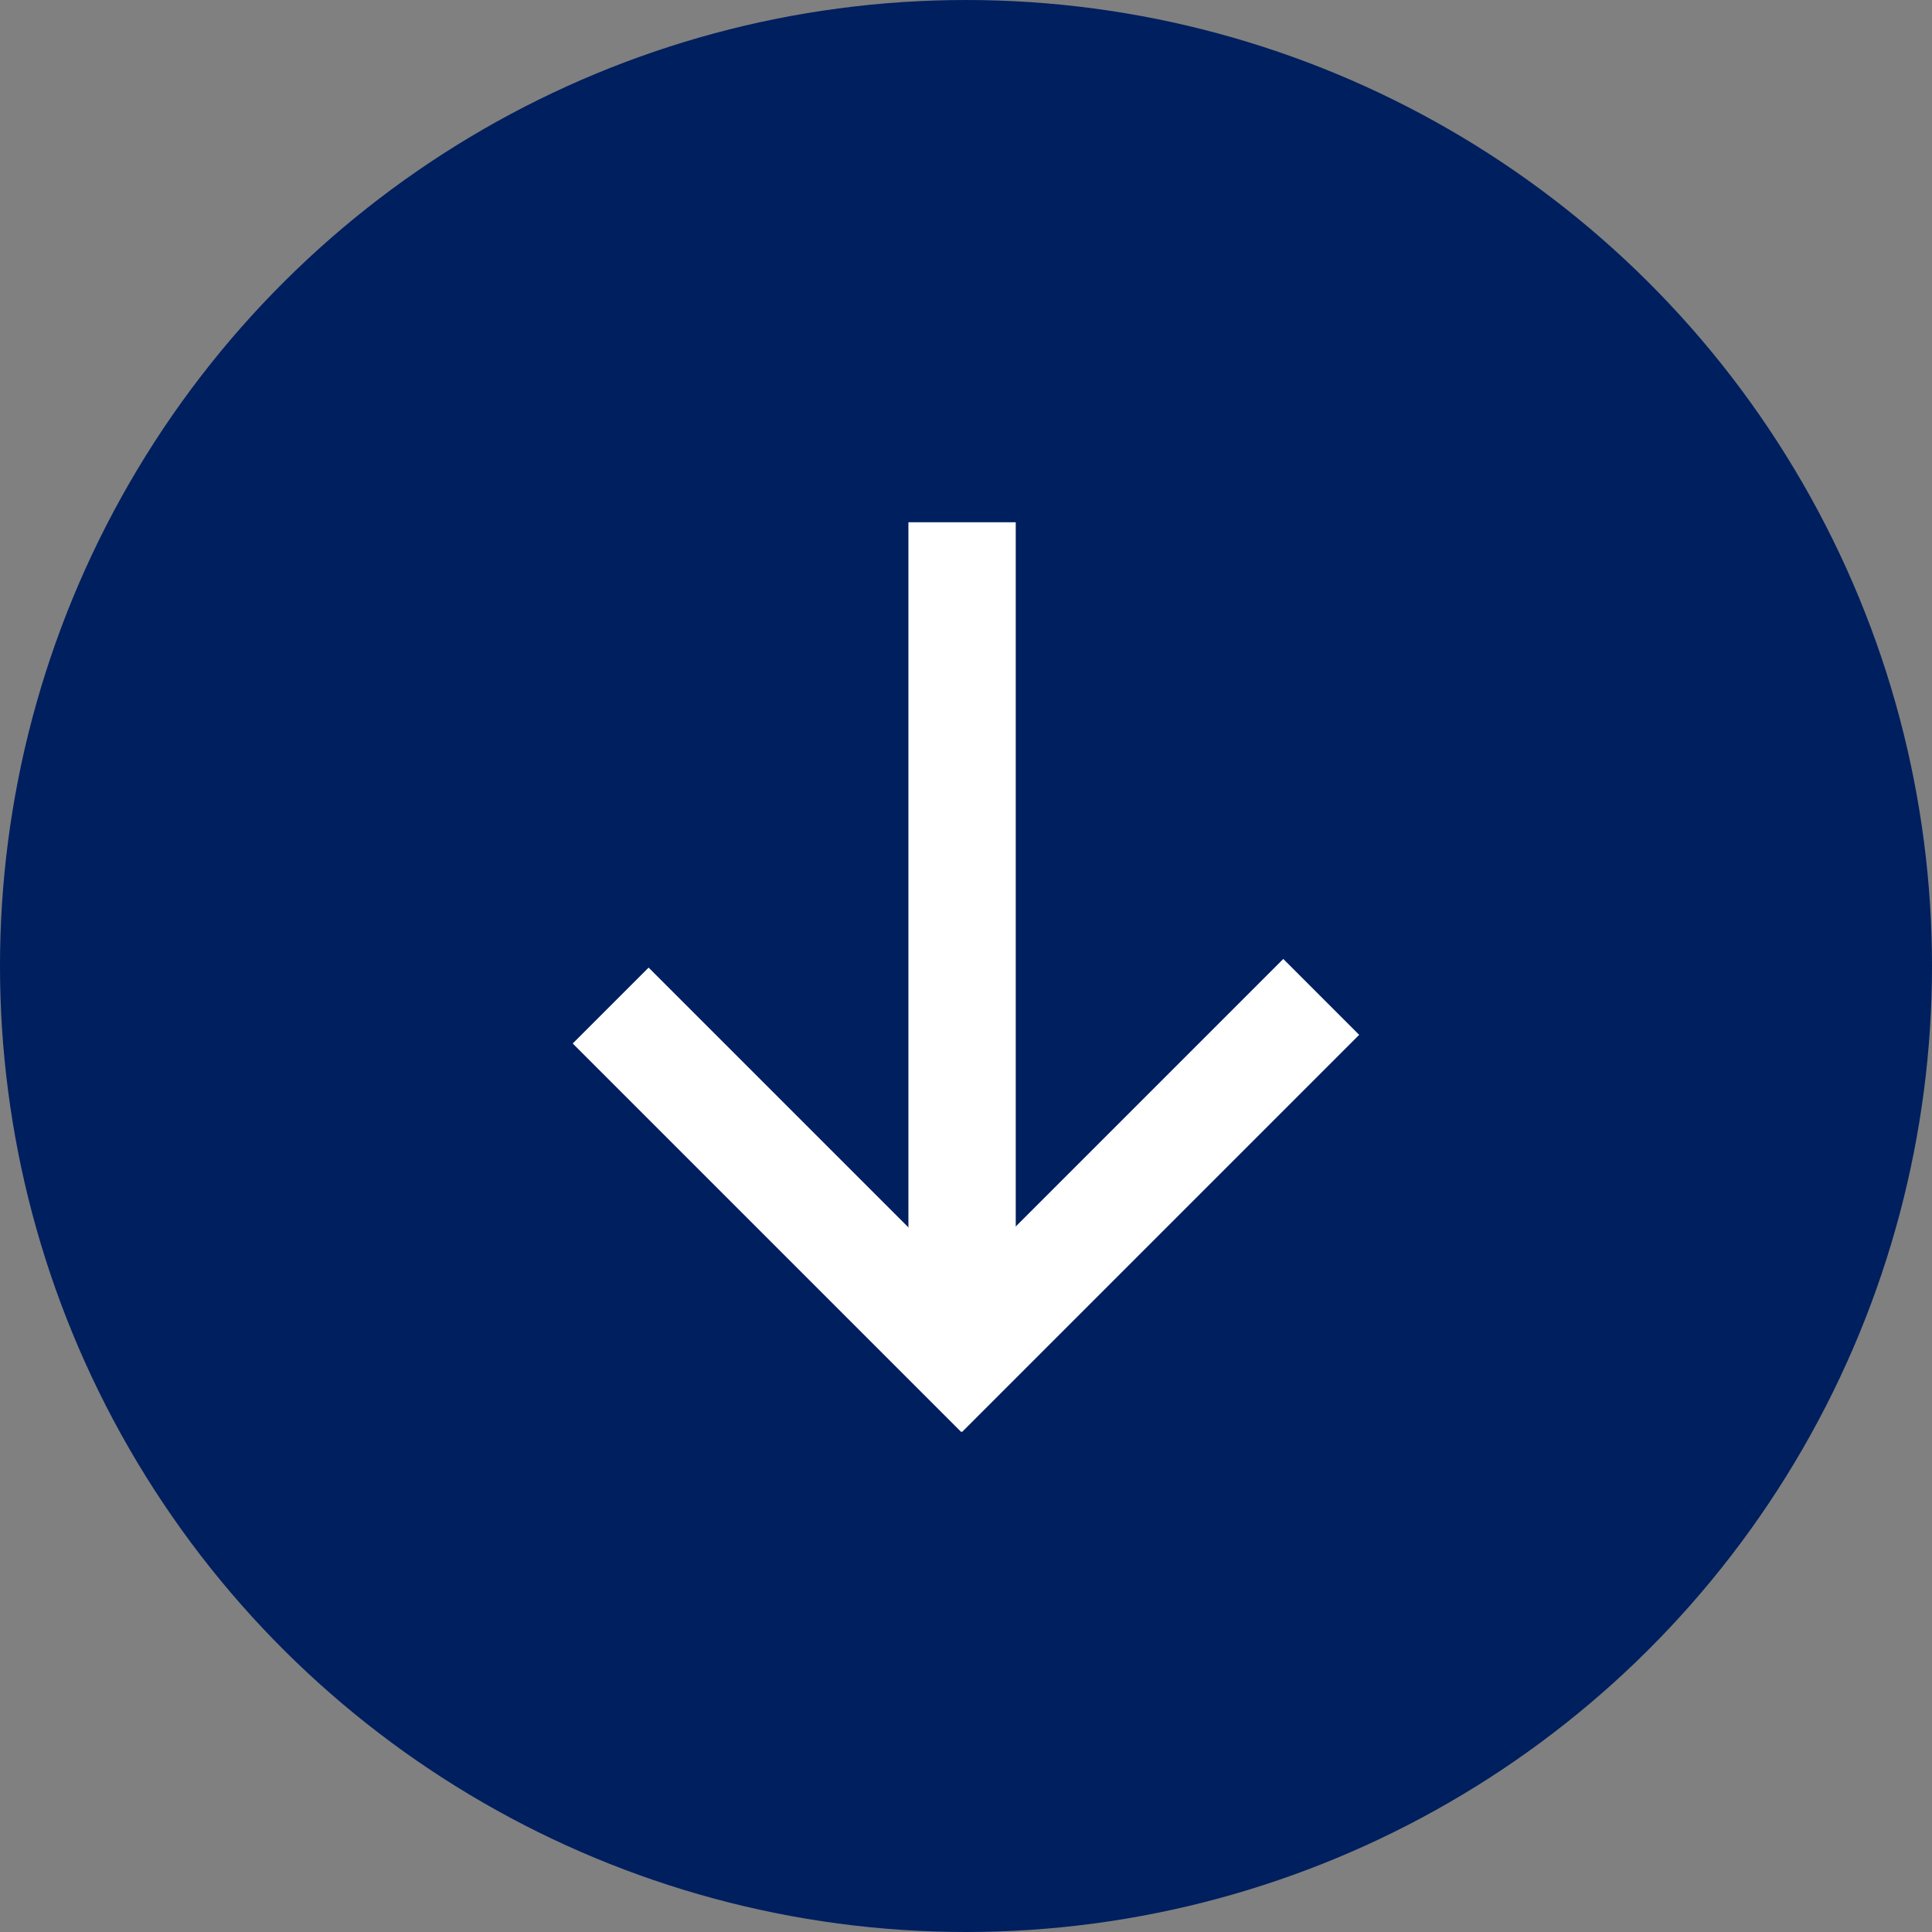<svg xmlns="http://www.w3.org/2000/svg" width="36" height="36" viewBox="0 0 36 36"><rect x="0" y="0" width="36" height="36" fill="#808080" stroke="none"/><g transform="translate(-253.667 97.667) rotate(-90)"><circle cx="18" cy="18" r="18" transform="translate(61.667 253.667)" fill="#001f5f"/><g transform="translate(72.399 265.753)"><line x1="5.824" y2="5.824" fill="none" stroke="#fff" stroke-linecap="square" stroke-width="2"/><line x1="5.985" y1="5.985" transform="translate(0 5.841)" fill="none" stroke="#fff" stroke-linecap="square" stroke-width="2"/><line x1="12.826" transform="translate(1.71 5.841)" fill="none" stroke="#fff" stroke-linecap="square" stroke-width="2"/></g></g></svg>